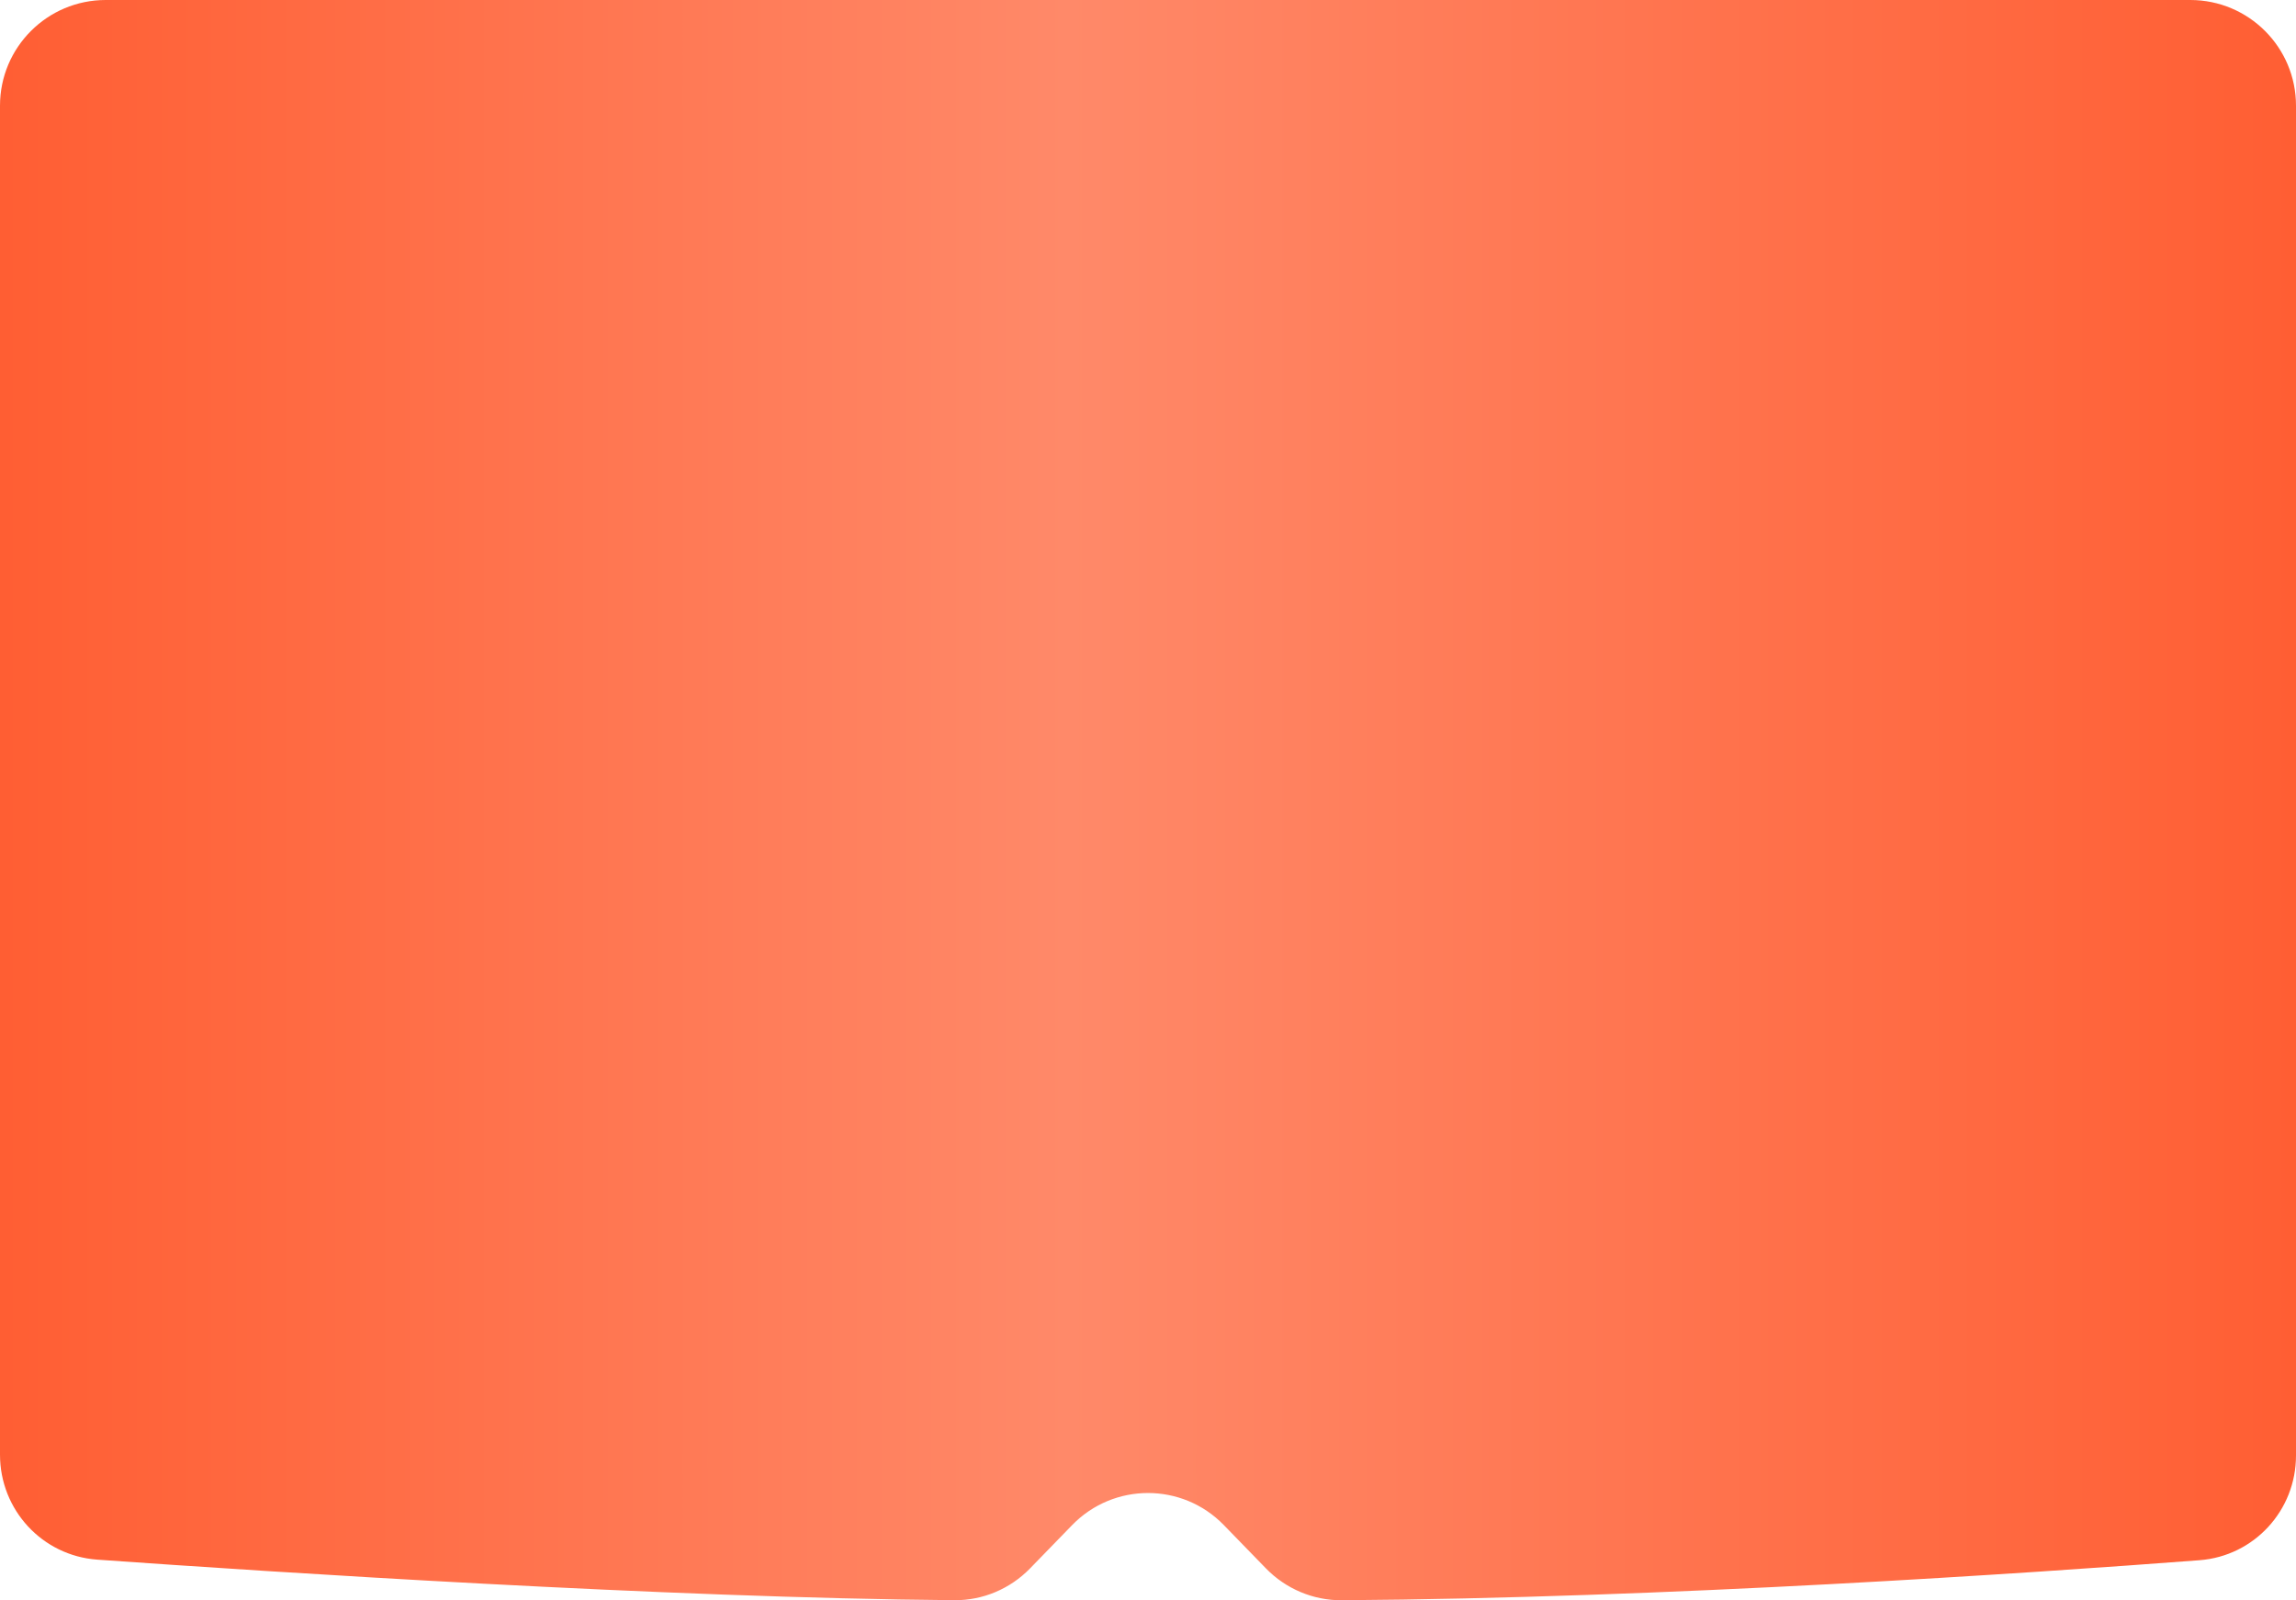 <?xml version="1.0" encoding="UTF-8"?> <svg xmlns="http://www.w3.org/2000/svg" width="396" height="276" viewBox="0 0 396 276" fill="none"> <path d="M0 18.231C0 8.162 8.162 0 18.231 0H377.769C387.838 0 396 8.162 396 18.231V251.02C396 260.477 388.791 268.351 379.361 269.071C350.066 271.305 287.102 275.597 231.406 275.974C226.482 276.007 221.769 274.008 218.336 270.477L211.073 263.005C203.913 255.64 192.087 255.64 184.927 263.005L177.664 270.477C174.231 274.008 169.532 276.008 164.607 275.966C114.751 275.536 47.632 271.164 16.783 268.974C7.29 268.3 0 260.393 0 250.876L0 18.231Z" fill="url(#paint0_linear_99_291)"></path> <defs> <linearGradient id="paint0_linear_99_291" x1="2.95043e-06" y1="138" x2="396" y2="138" gradientUnits="userSpaceOnUse"> <stop stop-color="#FF6941"></stop> <stop offset="0" stop-color="#FF5E33"></stop> <stop offset="0.465" stop-color="#FF8969"></stop> <stop offset="1" stop-color="#FF5E33"></stop> </linearGradient> </defs> </svg> 